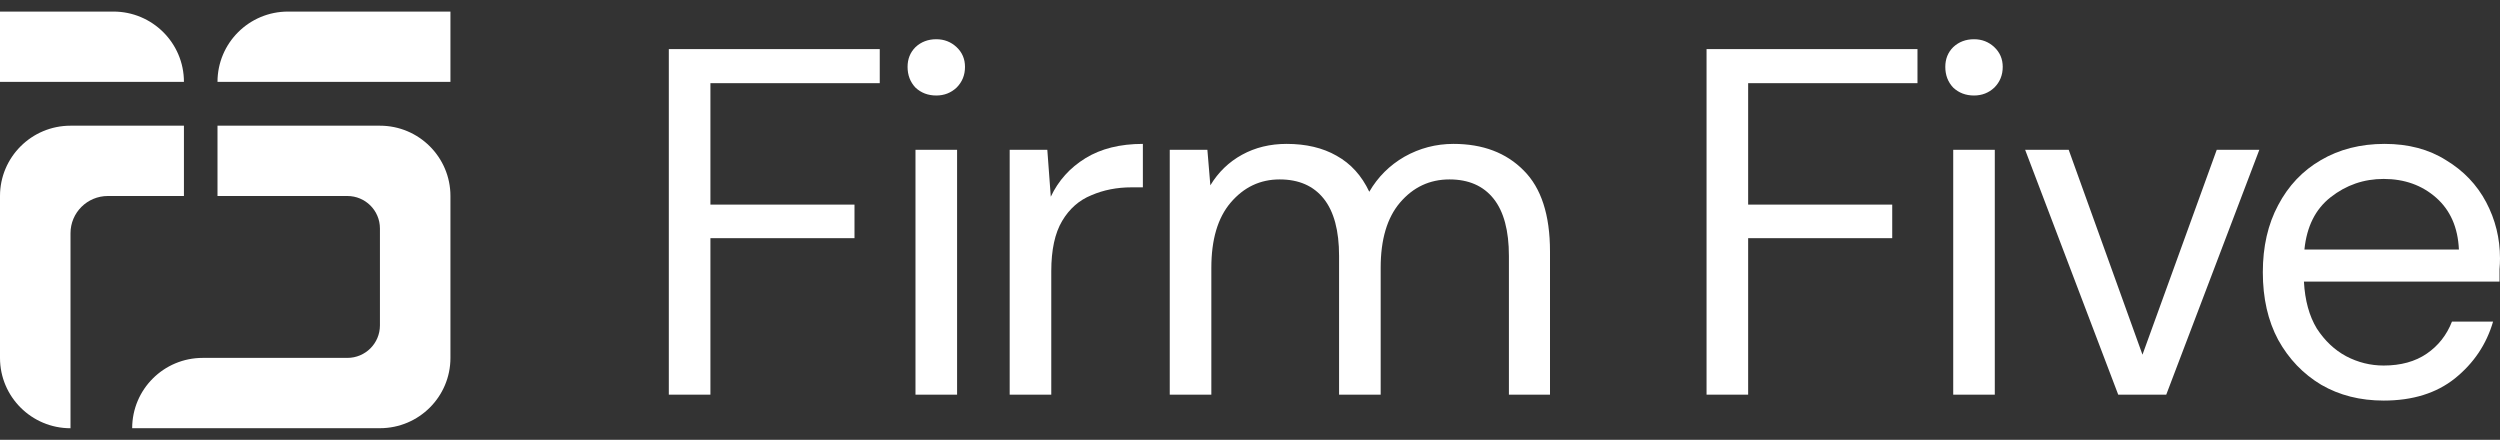 <svg xmlns="http://www.w3.org/2000/svg" width="108" height="19" viewBox="0 0 108 19" fill="none"><rect x="0" y="0" width="108" height="19" fill="#333333" stroke="none"/><path d="M7.946 3.537H0V0.5H4.899C6.582 0.5 7.946 1.86 7.946 3.537Z" fill="white"></path><path d="M19.459 3.537H9.396C9.396 1.859 10.76 0.5 12.443 0.5H19.459V3.537Z" fill="white"></path><path d="M3.046 5.43C1.364 5.43 0 6.791 0 8.467V15.463C0 17.14 1.364 18.5 3.046 18.5V10.075C3.046 9.187 3.768 8.467 4.659 8.467H7.946V5.43H3.046Z" fill="white"></path><path d="M16.413 5.43H9.396V8.467H15.006C15.783 8.467 16.413 9.095 16.413 9.87V14.058C16.413 14.833 15.783 15.461 15.006 15.461H8.756C7.074 15.461 5.71 16.821 5.71 18.498H16.413C18.096 18.498 19.459 17.139 19.459 15.461V8.467C19.459 6.791 18.096 5.43 16.413 5.43Z" fill="white"></path><path d="M102.974 17.305C101.961 17.305 101.063 17.078 100.278 16.623C99.494 16.154 98.874 15.507 98.418 14.682C97.975 13.857 97.754 12.884 97.754 11.761C97.754 10.652 97.975 9.685 98.418 8.86C98.86 8.021 99.473 7.375 100.257 6.92C101.056 6.45 101.975 6.216 103.016 6.216C104.043 6.216 104.927 6.45 105.669 6.92C106.424 7.375 107.002 7.979 107.401 8.732C107.8 9.486 108 10.296 108 11.163C108 11.32 107.993 11.476 107.979 11.633C107.979 11.789 107.979 11.967 107.979 12.166H99.53C99.573 12.976 99.758 13.651 100.086 14.192C100.428 14.718 100.849 15.116 101.348 15.386C101.861 15.656 102.403 15.791 102.974 15.791C103.715 15.791 104.335 15.62 104.834 15.279C105.333 14.938 105.697 14.476 105.925 13.893H107.701C107.415 14.874 106.866 15.691 106.054 16.346C105.255 16.985 104.228 17.305 102.974 17.305ZM102.974 7.73C102.118 7.73 101.355 7.993 100.685 8.519C100.029 9.031 99.651 9.784 99.551 10.78H106.225C106.182 9.827 105.854 9.081 105.241 8.54C104.628 8 103.872 7.73 102.974 7.73Z" fill="white"></path><path d="M91.507 17.049L87.486 6.472H89.368L92.555 15.322L95.763 6.472H97.603L93.582 17.049H91.507Z" fill="white"></path><path d="M85.277 4.126C84.921 4.126 84.621 4.012 84.379 3.785C84.15 3.543 84.037 3.245 84.037 2.889C84.037 2.548 84.15 2.264 84.379 2.036C84.621 1.809 84.921 1.695 85.277 1.695C85.619 1.695 85.912 1.809 86.154 2.036C86.396 2.264 86.518 2.548 86.518 2.889C86.518 3.245 86.396 3.543 86.154 3.785C85.912 4.012 85.619 4.126 85.277 4.126ZM84.379 17.049V6.472H86.175V17.049H84.379Z" fill="white"></path><path d="M73.723 17.049V2.121H82.835V3.593H75.52V8.839H81.744V10.289H75.52V17.049H73.723Z" fill="white"></path><path d="M50.533 17.049V6.472H52.159L52.287 8.007C52.629 7.439 53.086 6.998 53.656 6.685C54.226 6.372 54.868 6.216 55.581 6.216C56.422 6.216 57.142 6.386 57.741 6.728C58.355 7.069 58.825 7.588 59.153 8.284C59.524 7.645 60.03 7.14 60.672 6.77C61.328 6.401 62.033 6.216 62.789 6.216C64.058 6.216 65.071 6.6 65.826 7.367C66.582 8.121 66.96 9.287 66.96 10.865V17.049H65.185V11.057C65.185 9.962 64.964 9.137 64.522 8.583C64.08 8.029 63.445 7.751 62.618 7.751C61.763 7.751 61.05 8.085 60.479 8.754C59.923 9.408 59.645 10.346 59.645 11.569V17.049H57.848V11.057C57.848 9.962 57.627 9.137 57.185 8.583C56.743 8.029 56.109 7.751 55.282 7.751C54.44 7.751 53.734 8.085 53.164 8.754C52.608 9.408 52.33 10.346 52.33 11.569V17.049H50.533Z" fill="white"></path><path d="M43.618 17.049V6.472H45.244L45.394 8.498C45.722 7.801 46.221 7.247 46.891 6.834C47.561 6.422 48.388 6.216 49.372 6.216V8.093H48.88C48.253 8.093 47.675 8.206 47.148 8.434C46.62 8.647 46.199 9.017 45.886 9.543C45.572 10.069 45.415 10.794 45.415 11.718V17.049H43.618Z" fill="white"></path><path d="M40.447 4.126C40.091 4.126 39.791 4.012 39.549 3.785C39.321 3.543 39.207 3.245 39.207 2.889C39.207 2.548 39.321 2.264 39.549 2.036C39.791 1.809 40.091 1.695 40.447 1.695C40.789 1.695 41.082 1.809 41.324 2.036C41.567 2.264 41.688 2.548 41.688 2.889C41.688 3.245 41.567 3.543 41.324 3.785C41.082 4.012 40.789 4.126 40.447 4.126ZM39.549 17.049V6.472H41.346V17.049H39.549Z" fill="white"></path><path d="M28.893 17.049V2.121H38.005V3.593H30.69V8.839H36.914V10.289H30.69V17.049H28.893Z" fill="white"></path></svg>